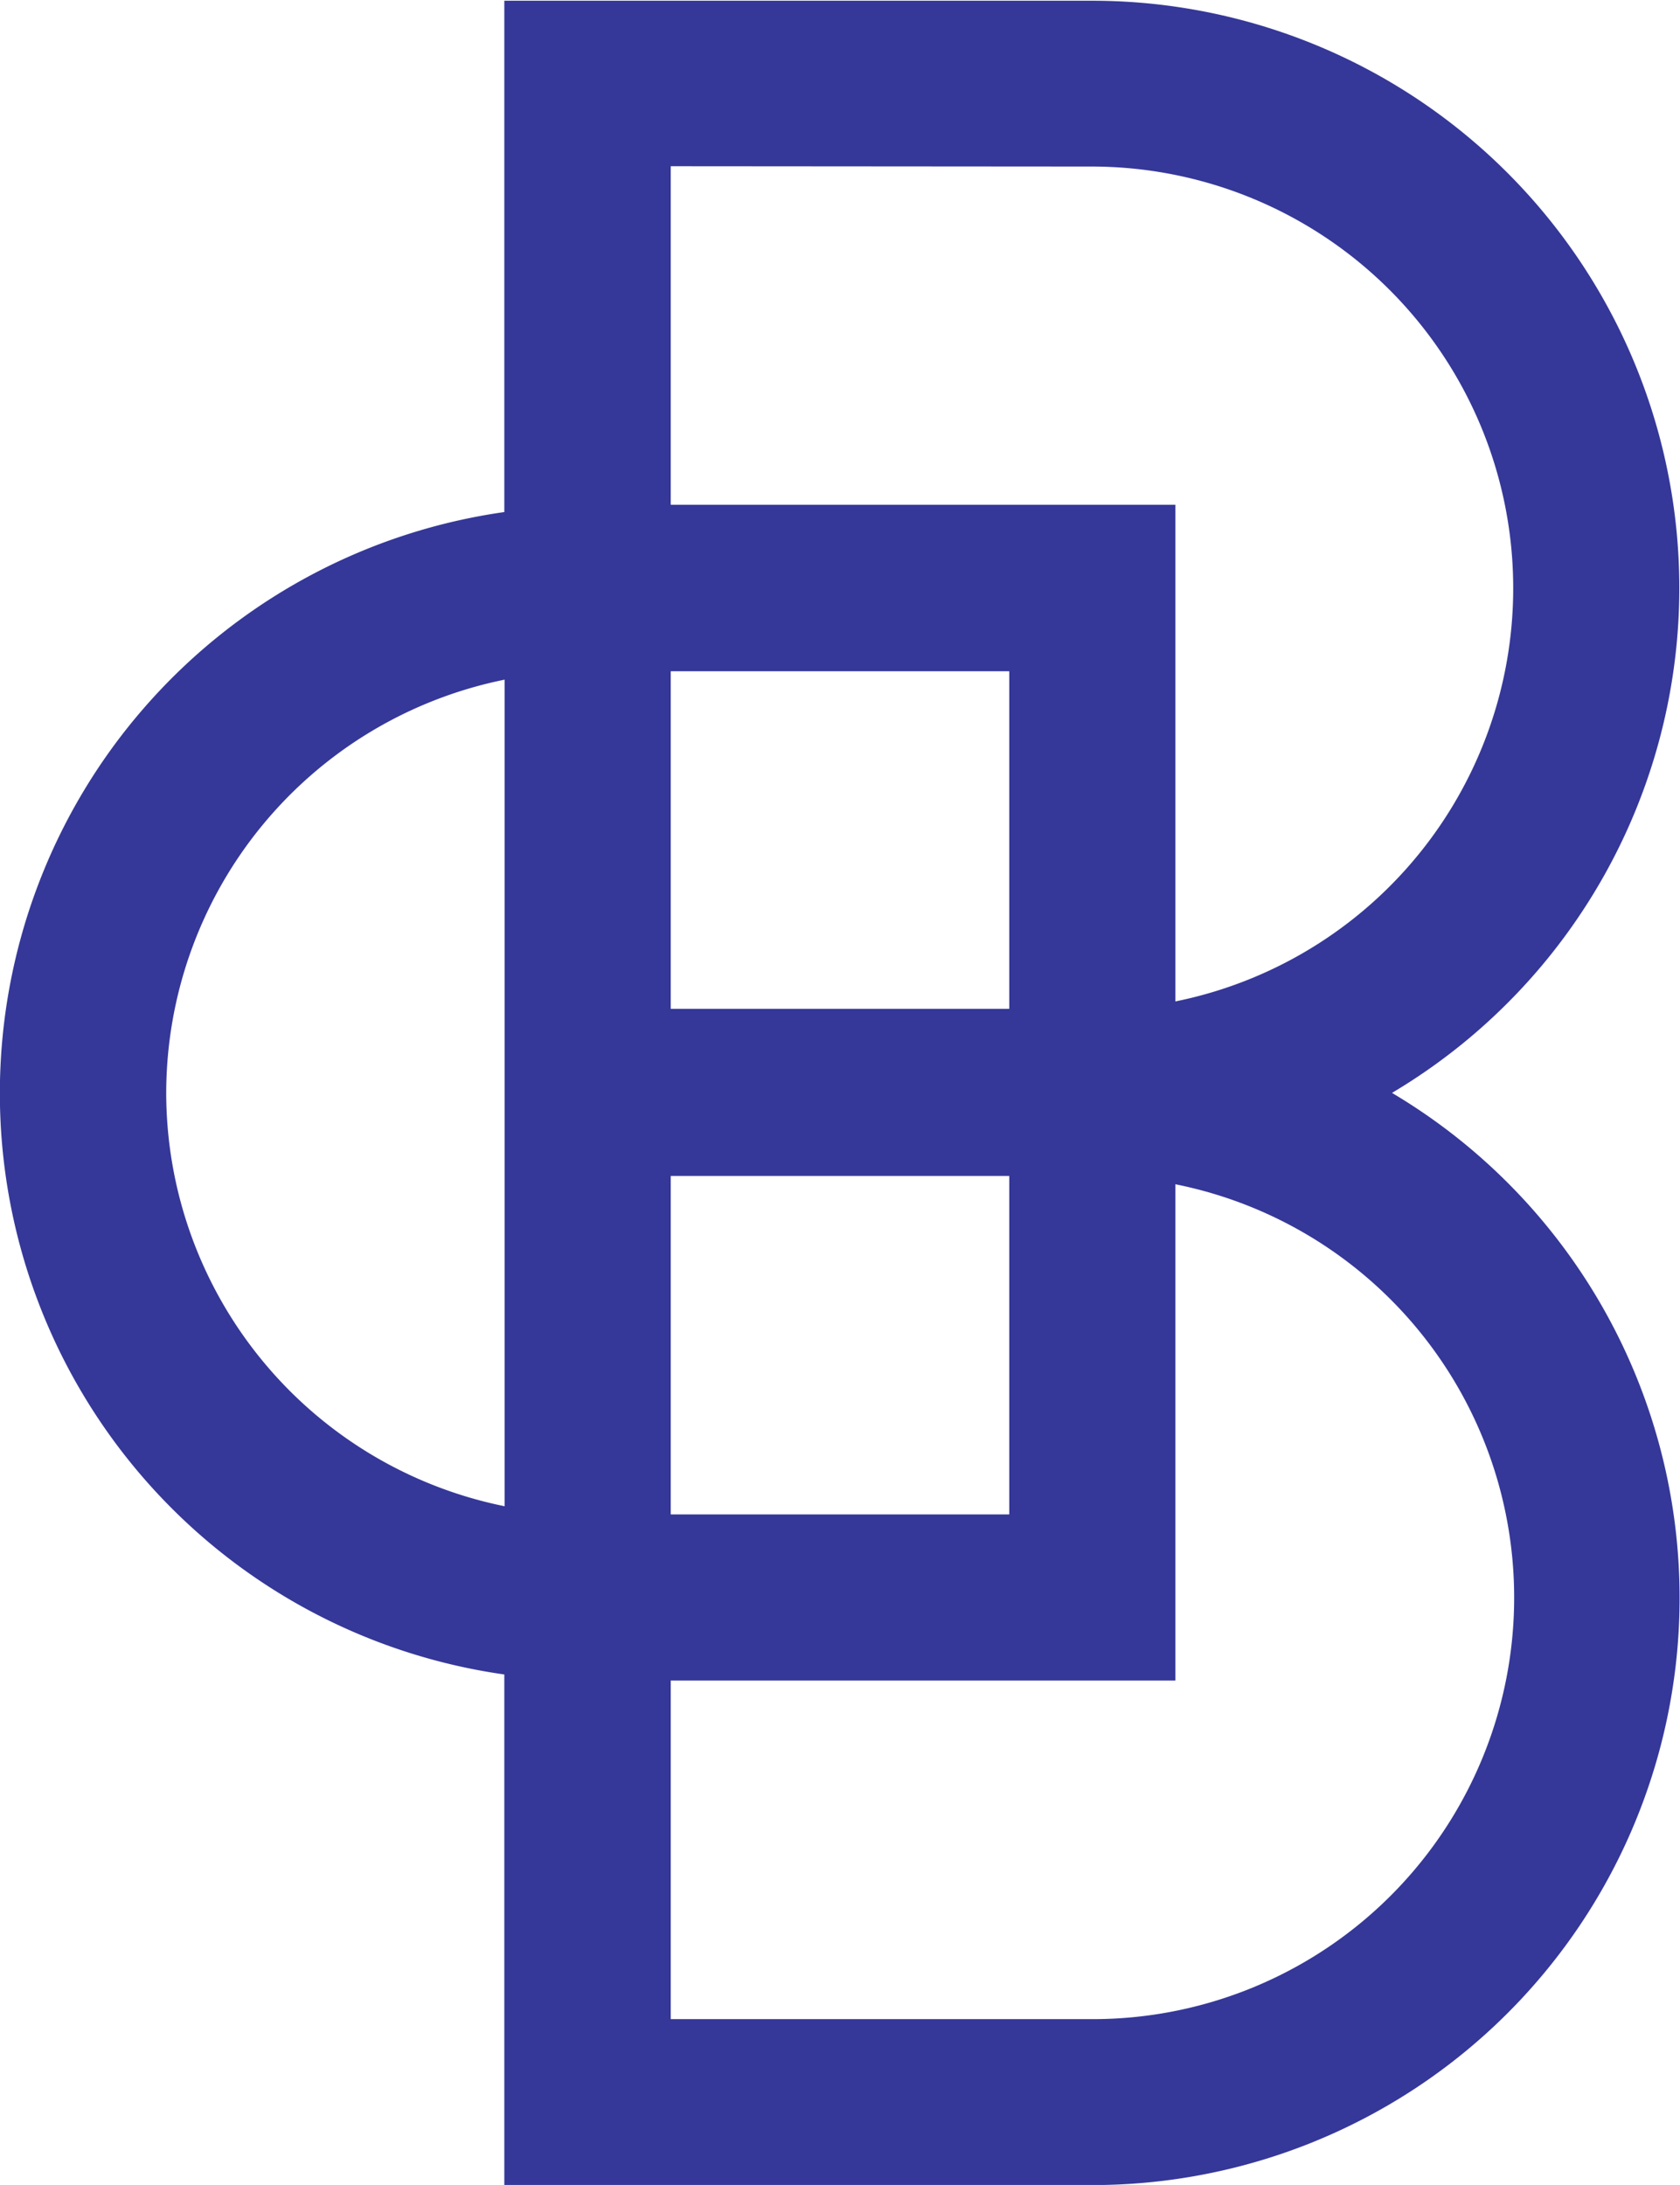 <?xml version="1.0" encoding="UTF-8"?> <svg xmlns="http://www.w3.org/2000/svg" width="16" height="20.806" viewBox="0 0 16 20.806"><path id="Path_6" data-name="Path 6" d="M492.494,262.6a5.592,5.592,0,0,0-2.854-10.4h-5.6v4.869a5.59,5.59,0,0,0,0,11.069V273h5.6a5.591,5.591,0,0,0,2.854-10.4Zm-6.869.791h3.224v3.223h-3.224Zm0-4.806h3.224V261.8h-3.224Zm4.015-4.806a4.015,4.015,0,0,1,.791,7.95V257h-4.806v-3.224Zm-8.82,8.821a4.021,4.021,0,0,1,3.223-3.935v7.871A4.021,4.021,0,0,1,480.82,262.6Zm8.82,8.82h-4.015v-3.224h4.806v-4.726a4.014,4.014,0,0,1-.791,7.95Z" transform="translate(-479.237 -252.193)" fill="#353898"></path></svg> 